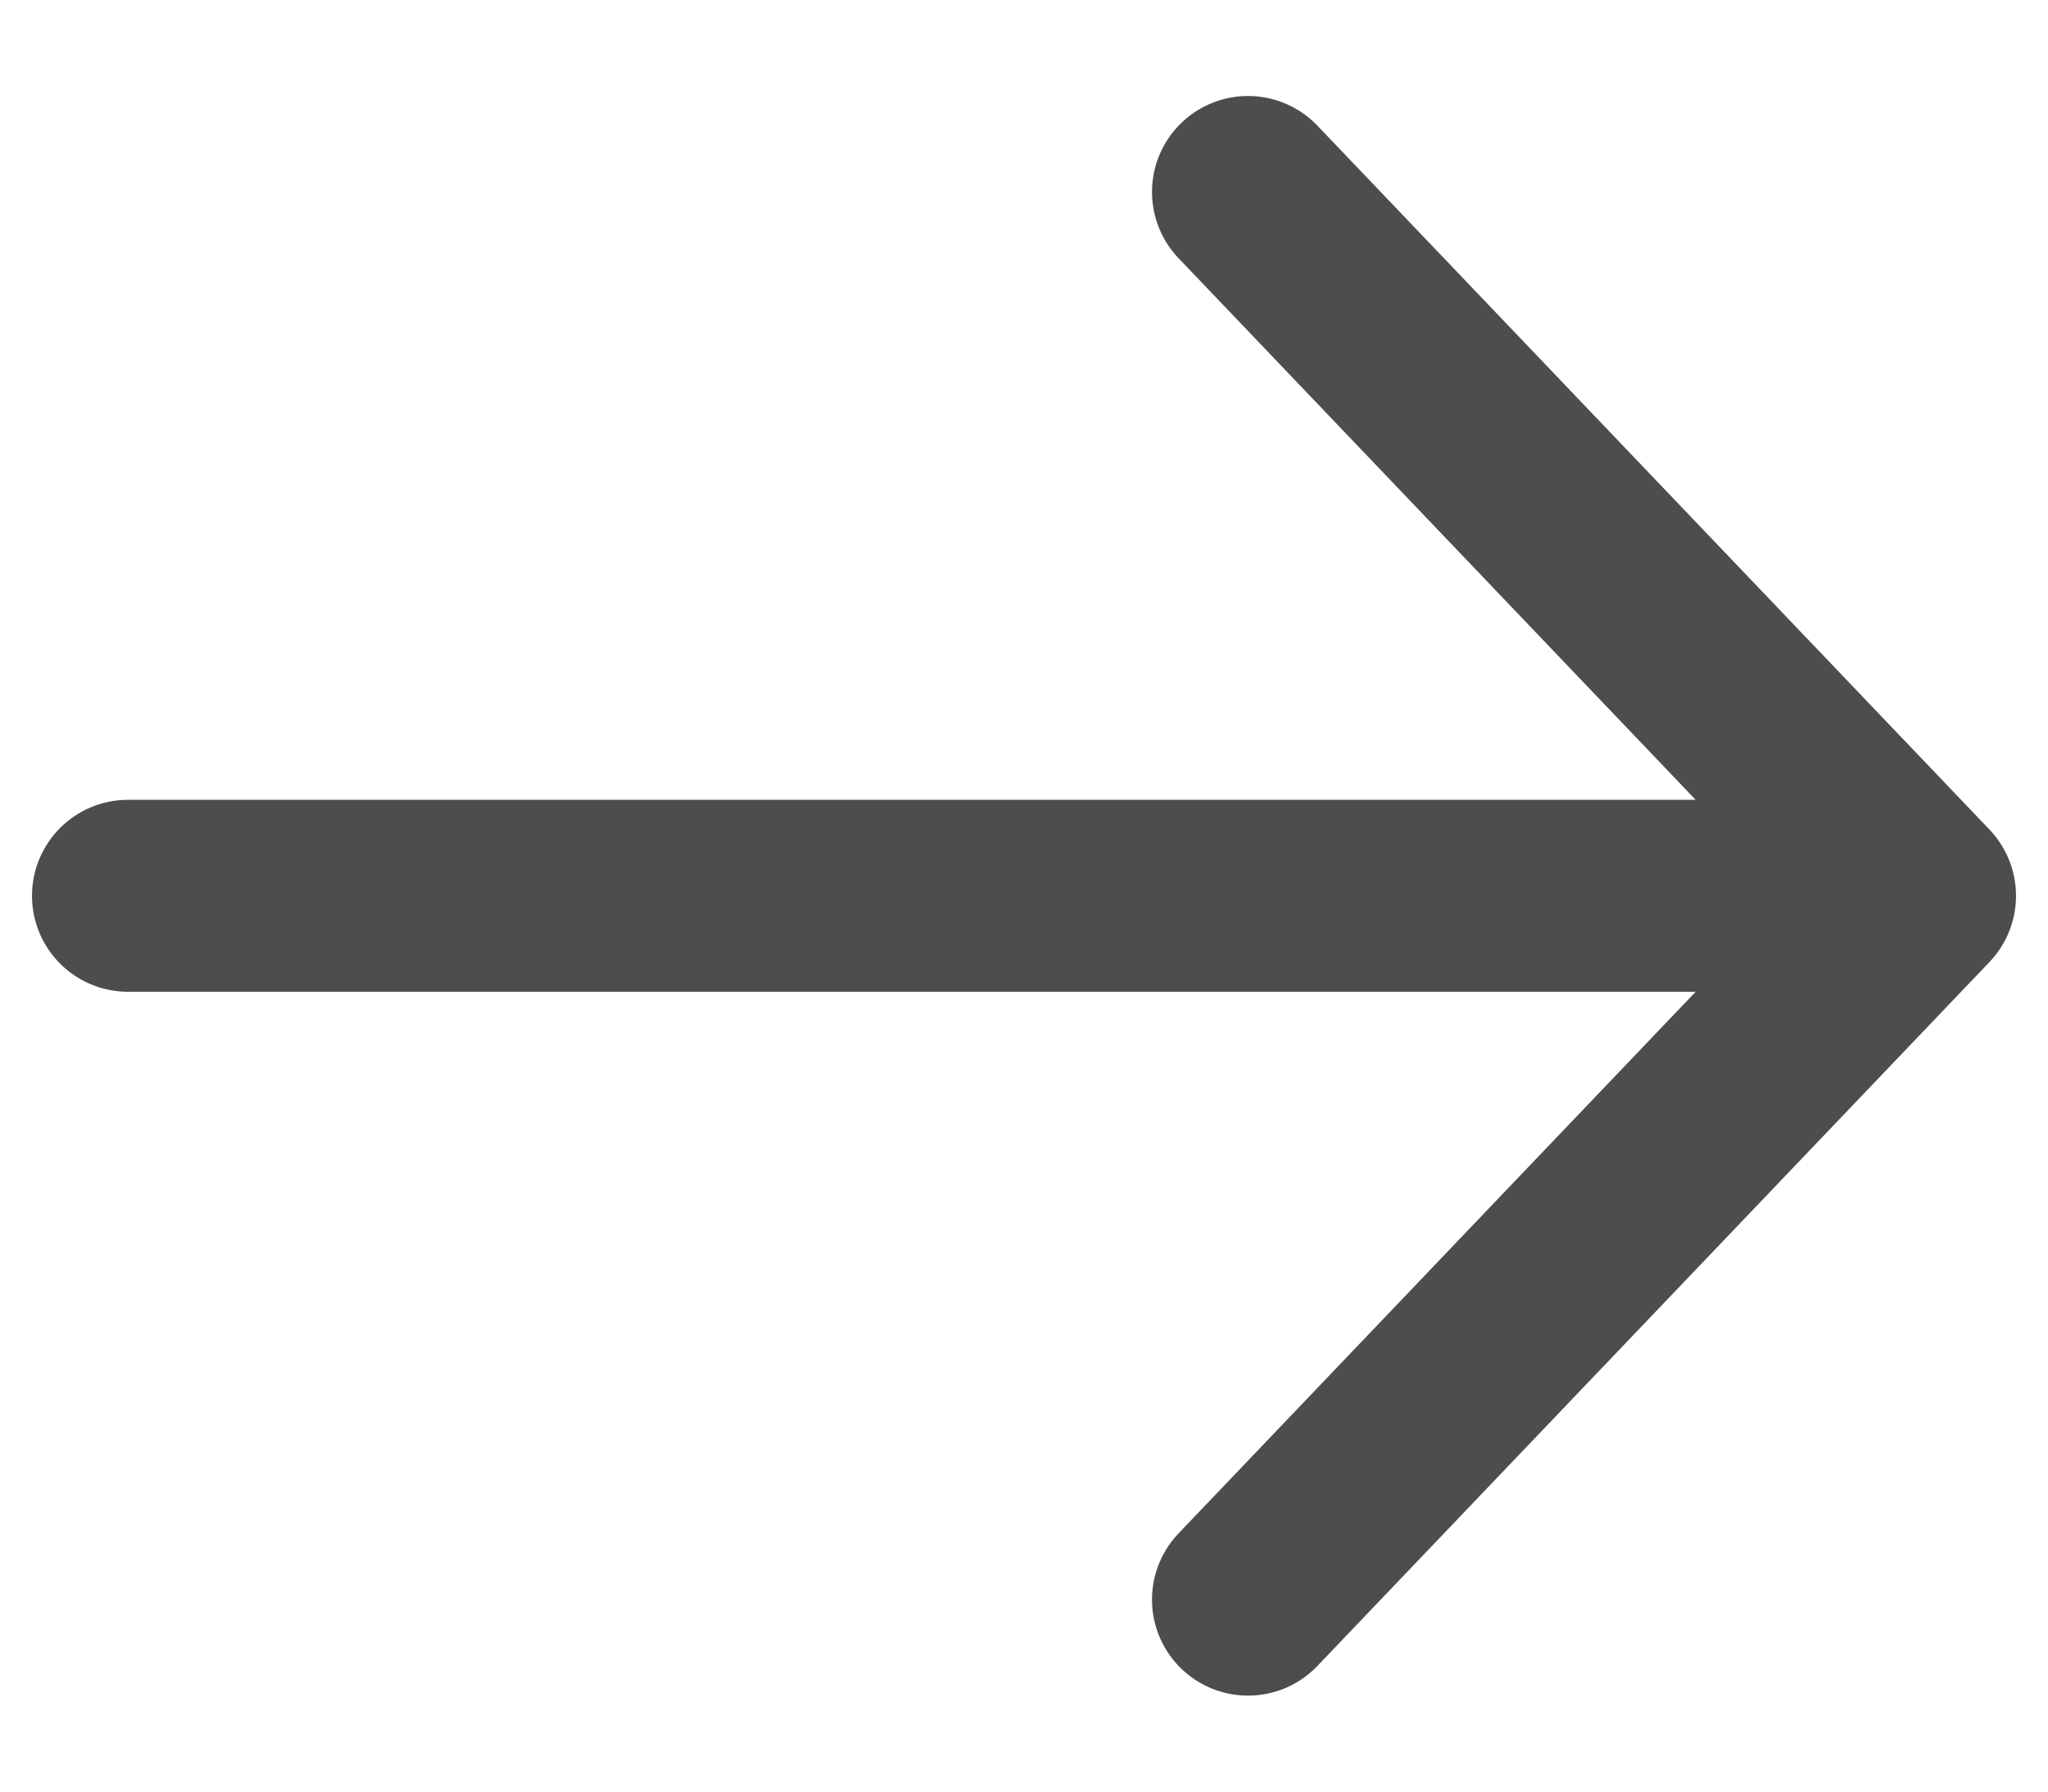 <svg width="16" height="14" viewBox="0 0 16 14" fill="none" xmlns="http://www.w3.org/2000/svg">
<path d="M1 7H15M15 7L9.75 1.5M15 7L9.75 12.5" stroke="#4D4D4D" stroke-width="1.5" stroke-linecap="round" stroke-linejoin="round"/>
</svg>
